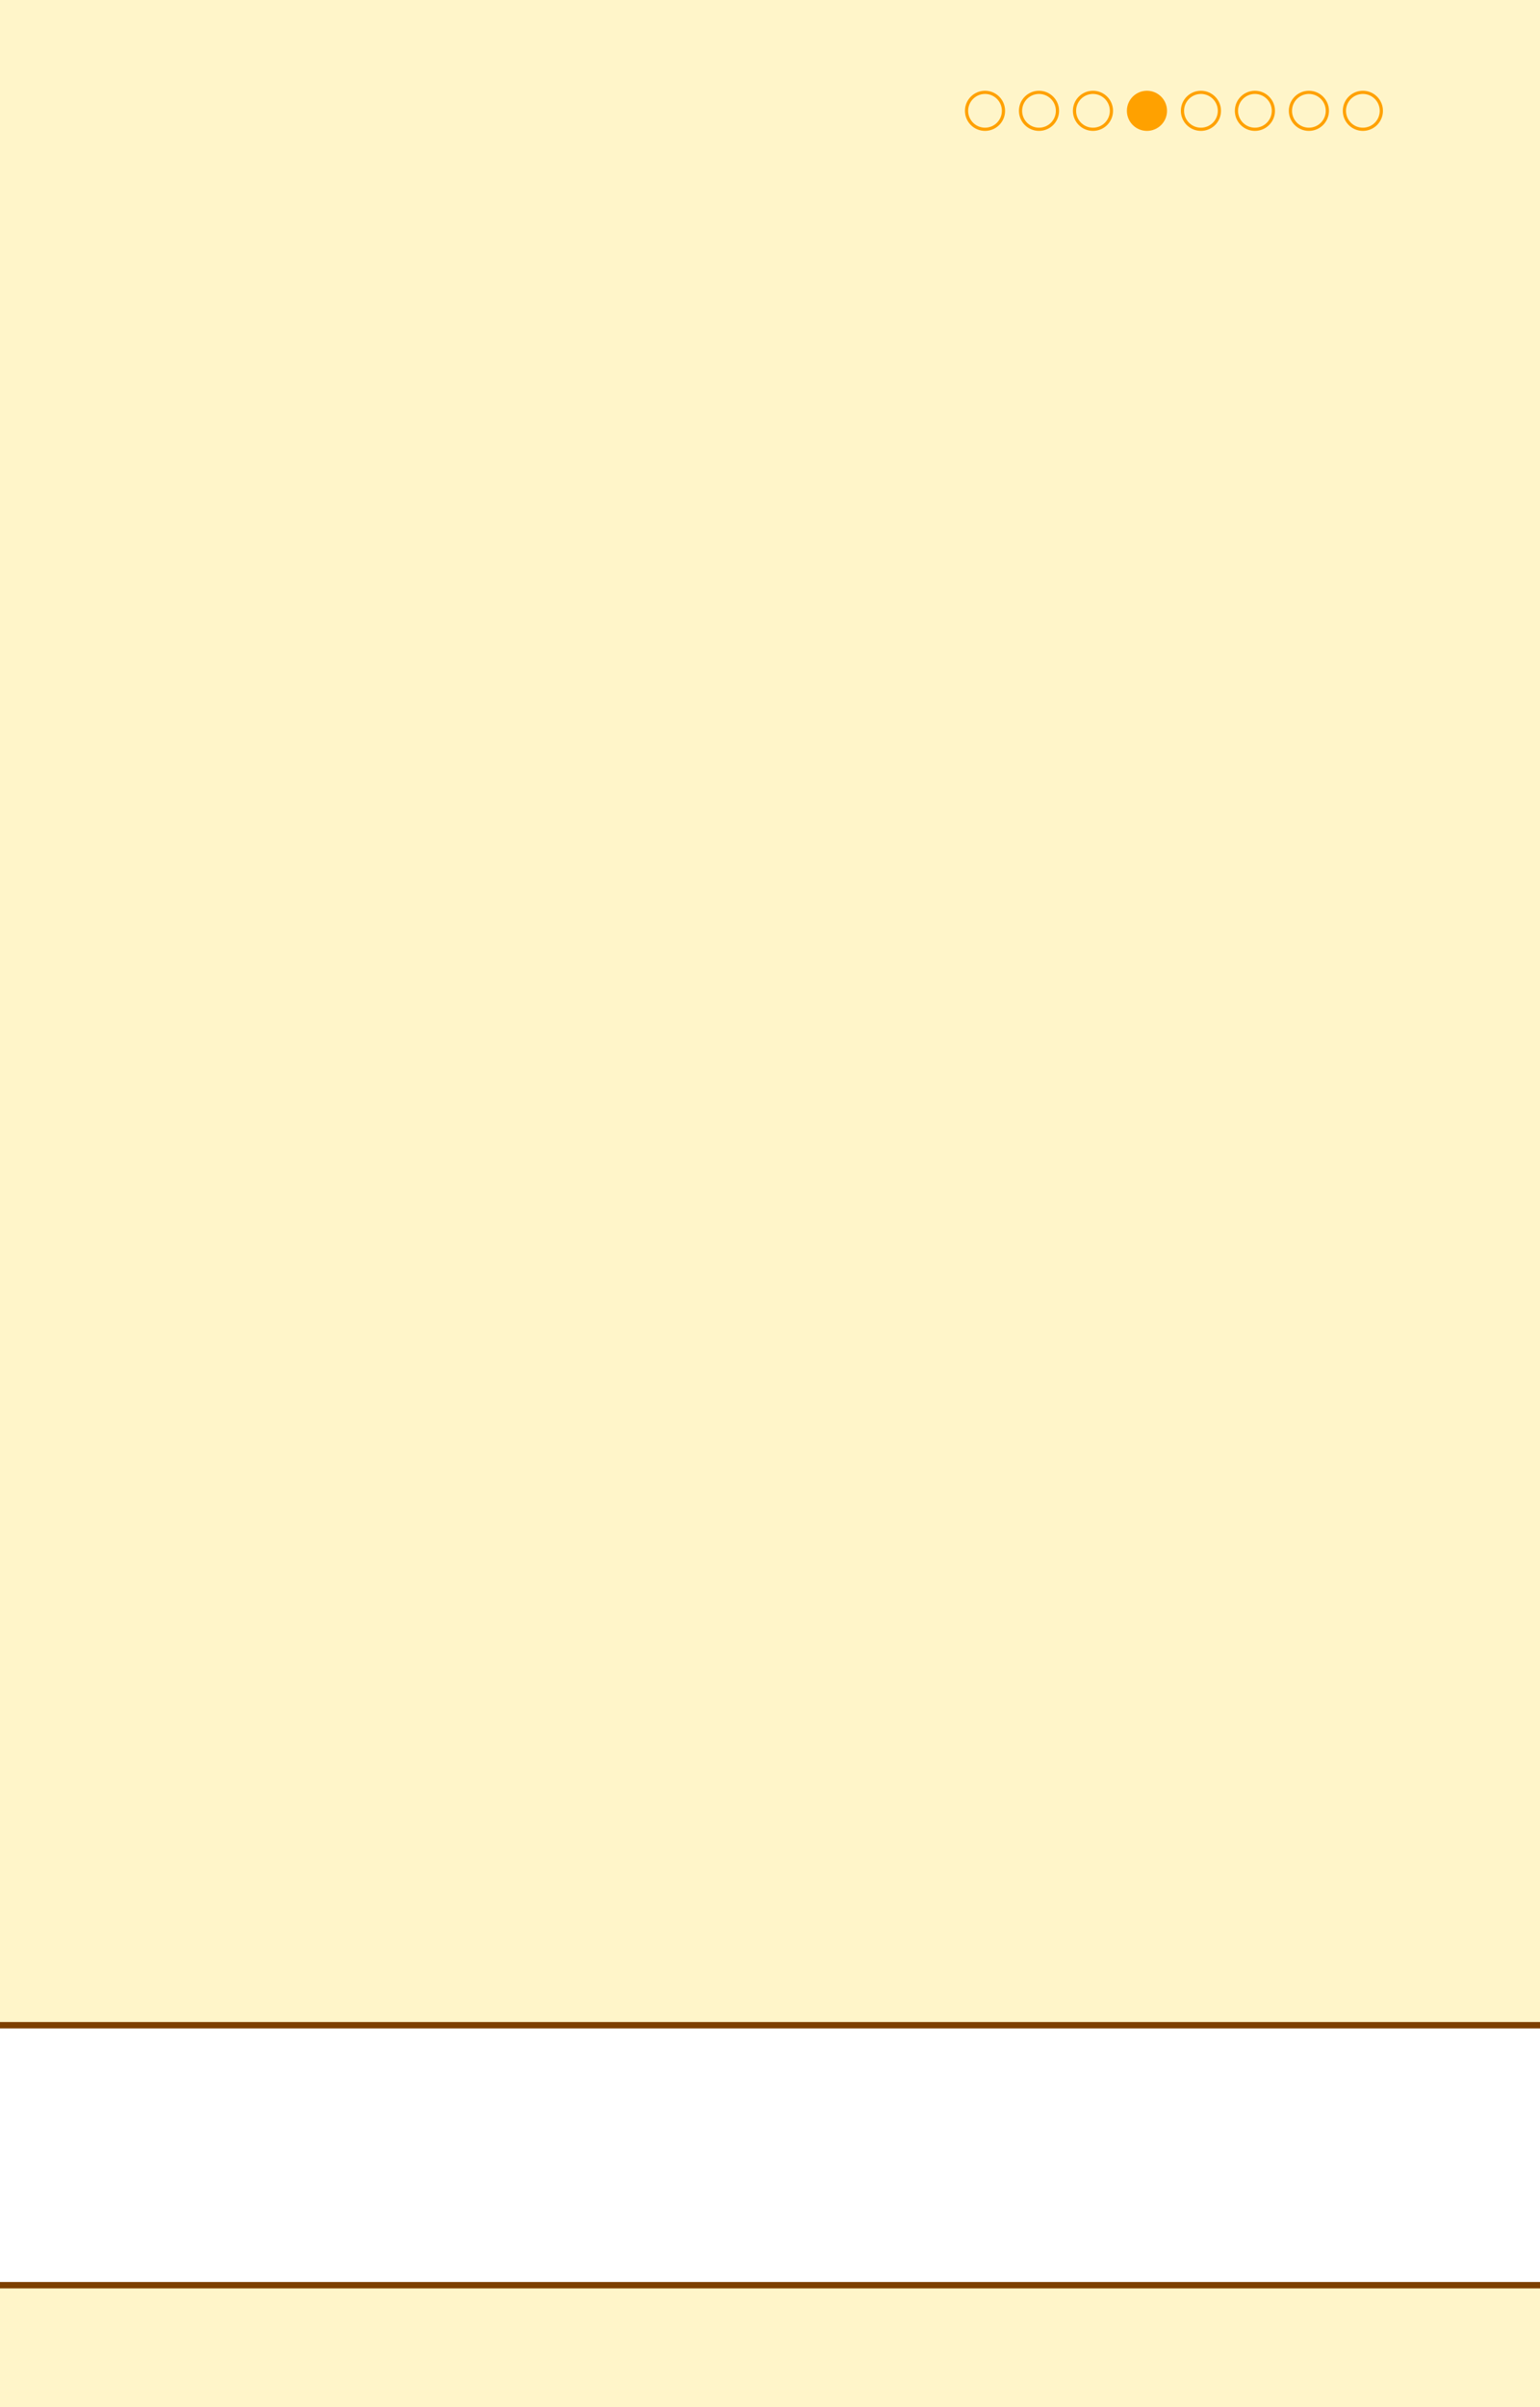 <?xml version="1.0" encoding="utf-8"?>
<!-- Generator: Adobe Illustrator 15.1.0, SVG Export Plug-In  -->
<!DOCTYPE svg PUBLIC "-//W3C//DTD SVG 1.1//EN" "http://www.w3.org/Graphics/SVG/1.1/DTD/svg11.dtd">
<svg version="1.1"
	 xmlns="http://www.w3.org/2000/svg" xmlns:xlink="http://www.w3.org/1999/xlink" xmlns:a="http://ns.adobe.com/AdobeSVGViewerExtensions/3.0/"
	 x="0px" y="0px" width="960px" height="1500px" viewBox="2880 0 960 1500" enable-background="new 2880 0 960 1500"
	 xml:space="preserve">
<defs>
</defs>
<rect x="1920" fill="#FFF5C9" width="8639" height="1500"/>
<rect fill="#FFF5C9" width="8639" height="1500"/>
<polygon fill="#FFFFFF" stroke="#7D4000" stroke-width="4" stroke-linecap="round" stroke-linejoin="round" stroke-miterlimit="10" points="
	625.175,1262 370,1424 6427.461,1424 6377.214,1262 "/>
<circle fill="none" stroke="#FFA100" stroke-width="2" stroke-miterlimit="10" cx="3494.036" cy="69.06" r="11.511"/>
<circle fill="none" stroke="#FFA100" stroke-width="2" stroke-miterlimit="10" cx="3527.686" cy="69.06" r="11.512"/>
<circle fill="none" stroke="#FFA100" stroke-width="2" stroke-miterlimit="10" cx="3561.334" cy="69.06" r="11.512"/>
<circle fill="#FFA100" stroke="#FFA100" stroke-width="2" stroke-miterlimit="10" cx="3594.984" cy="69.06" r="11.511"/>
<circle fill="none" stroke="#FFA100" stroke-width="2" stroke-miterlimit="10" cx="3628.633" cy="69.06" r="11.512"/>
<circle fill="none" stroke="#FFA100" stroke-width="2" stroke-miterlimit="10" cx="3662.282" cy="69.06" r="11.511"/>
<circle fill="none" stroke="#FFA100" stroke-width="2" stroke-miterlimit="10" cx="3695.932" cy="69.06" r="11.512"/>
<circle fill="none" stroke="#FFA100" stroke-width="2" stroke-miterlimit="10" cx="3729.58" cy="69.06" r="11.512"/>
<rect x="3482" fill="none" width="357" height="81"/>
</svg>
